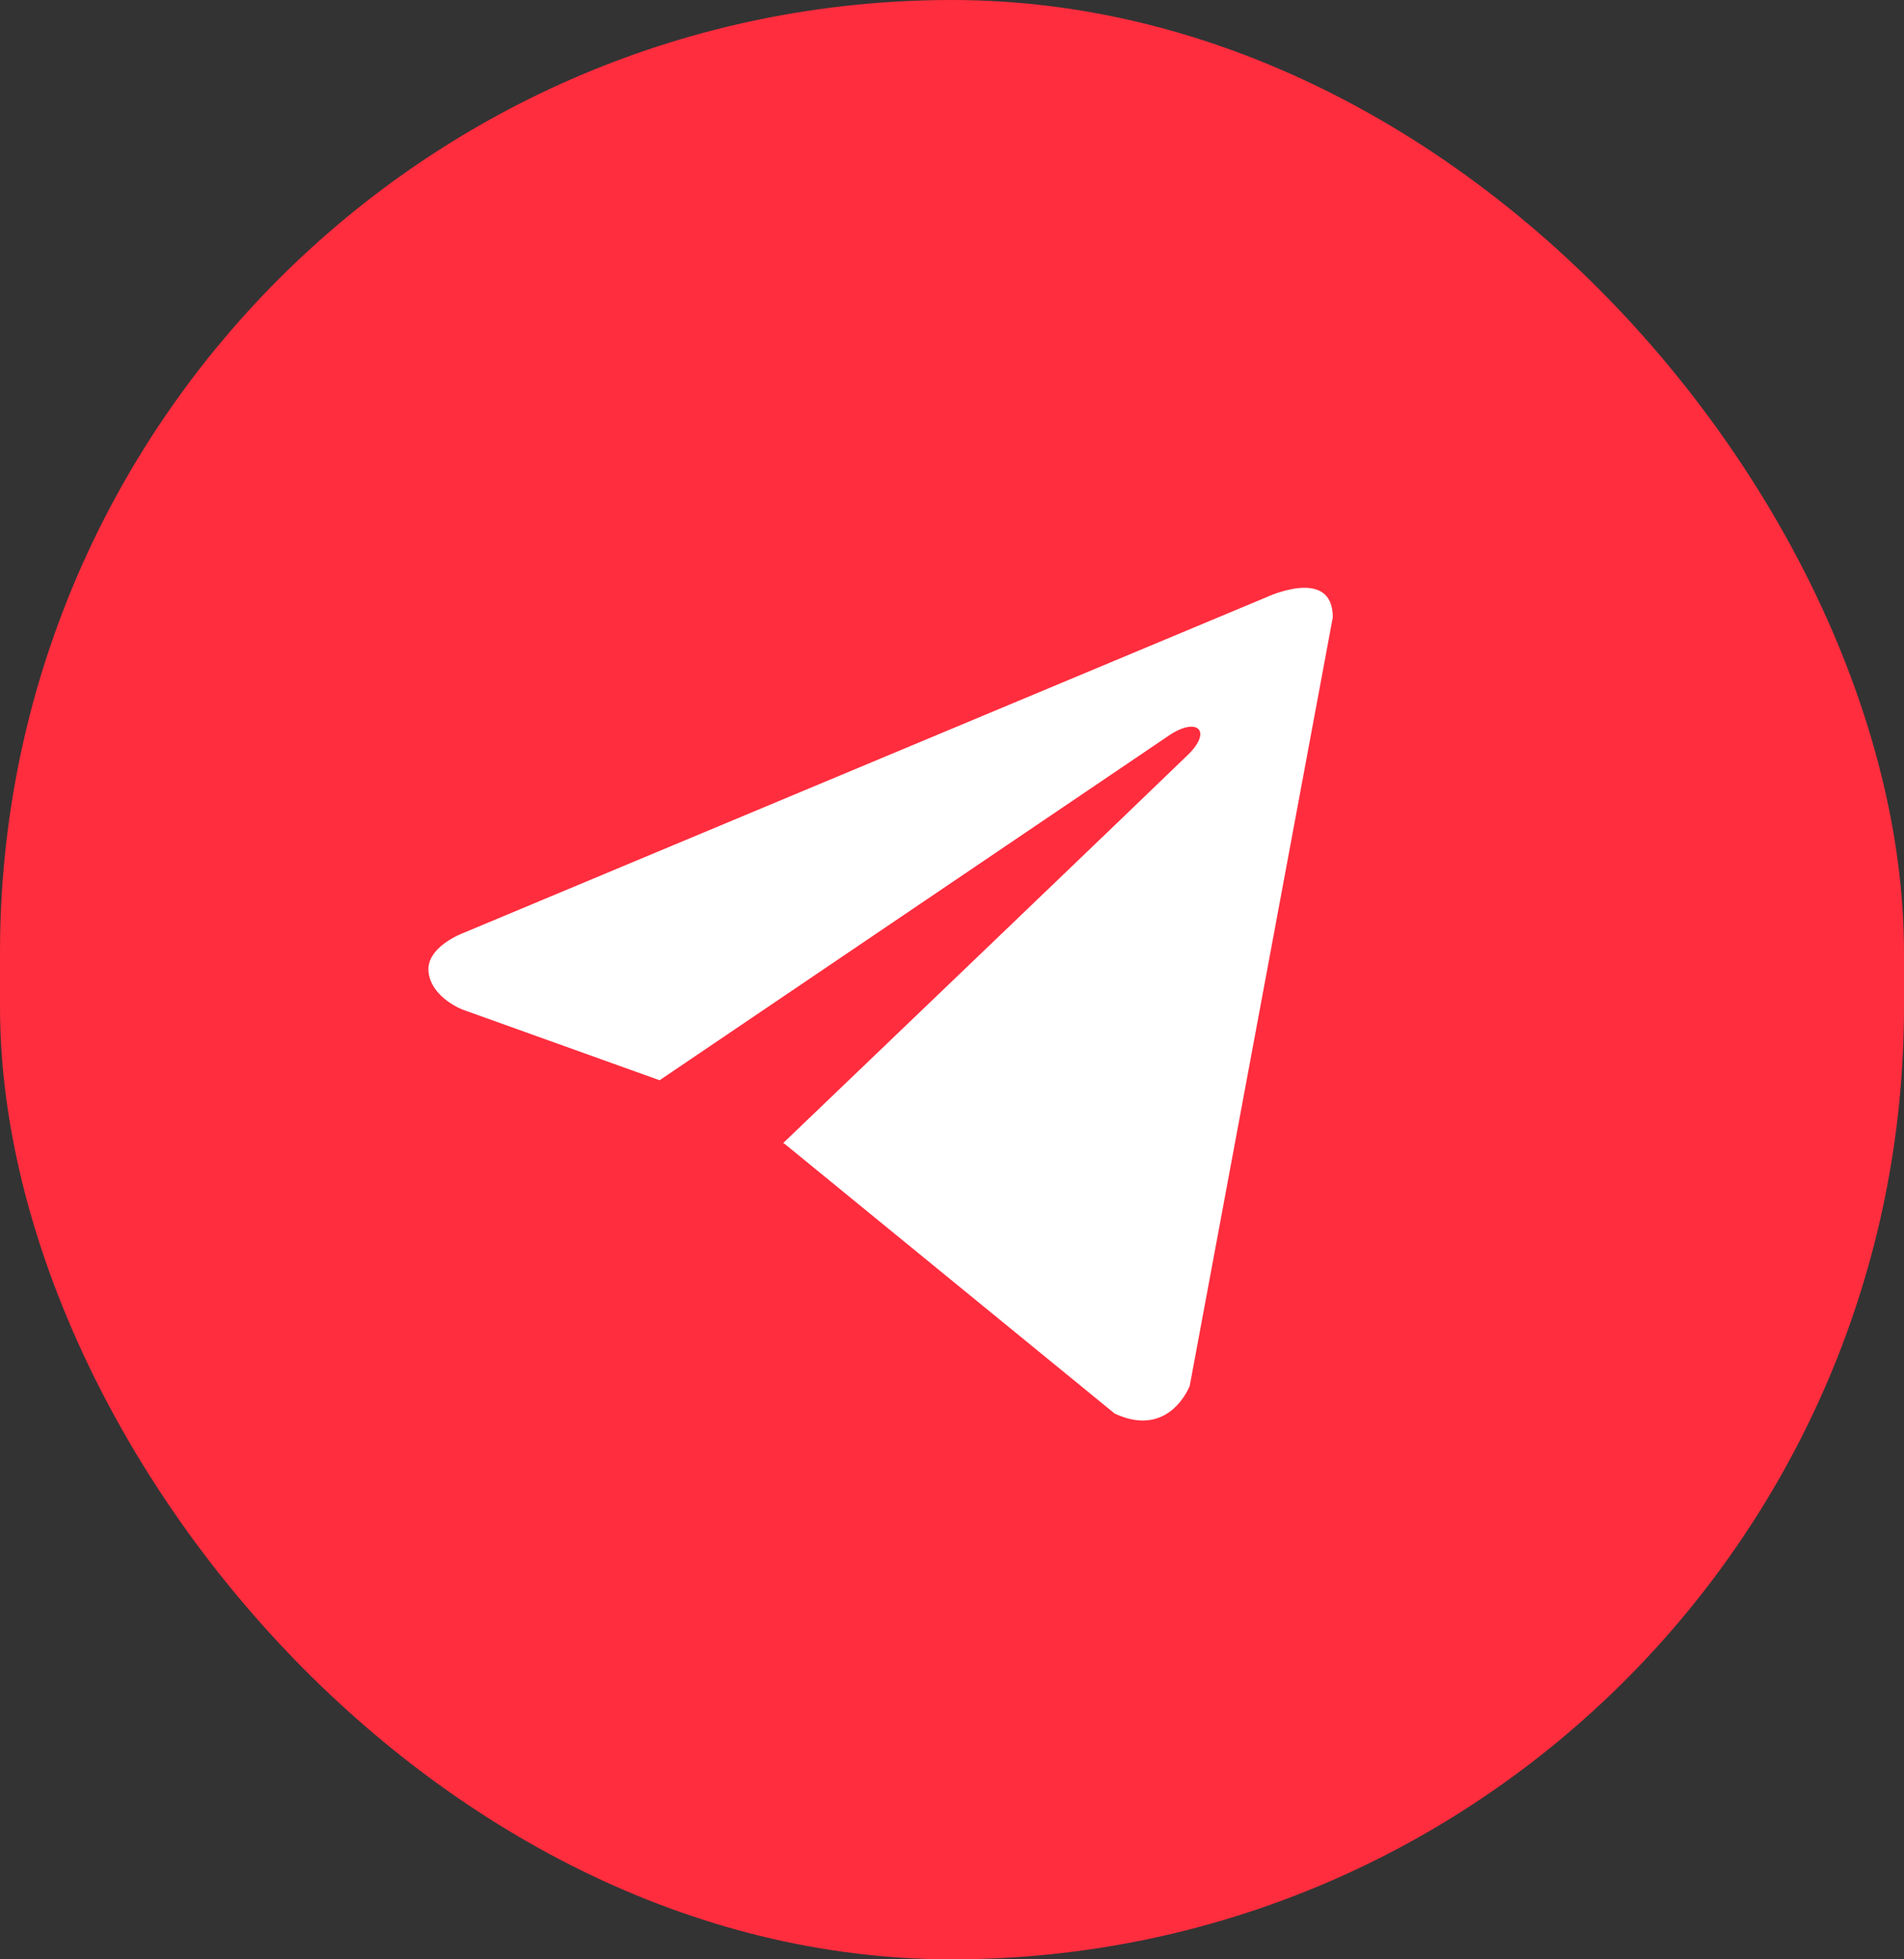 <?xml version="1.0" encoding="UTF-8"?> <svg xmlns="http://www.w3.org/2000/svg" width="35" height="36" viewBox="0 0 35 36" fill="none"><rect x="0" y="0" width="35" height="36" fill="#333333" stroke="none"/> <rect width="35" height="36" rx="17.5" fill="#FF2D3E"></rect> <path d="M24.5 11.342L21.87 25.463C21.87 25.463 21.502 26.442 20.491 25.973L14.424 21.017L14.396 21.003C15.216 20.219 21.571 14.132 21.849 13.857C22.279 13.429 22.012 13.175 21.512 13.498L12.125 19.848L8.503 18.55C8.503 18.55 7.933 18.334 7.878 17.864C7.823 17.394 8.522 17.14 8.522 17.14L23.287 10.97C23.287 10.97 24.5 10.402 24.5 11.342V11.342Z" fill="white"></path> </svg> 